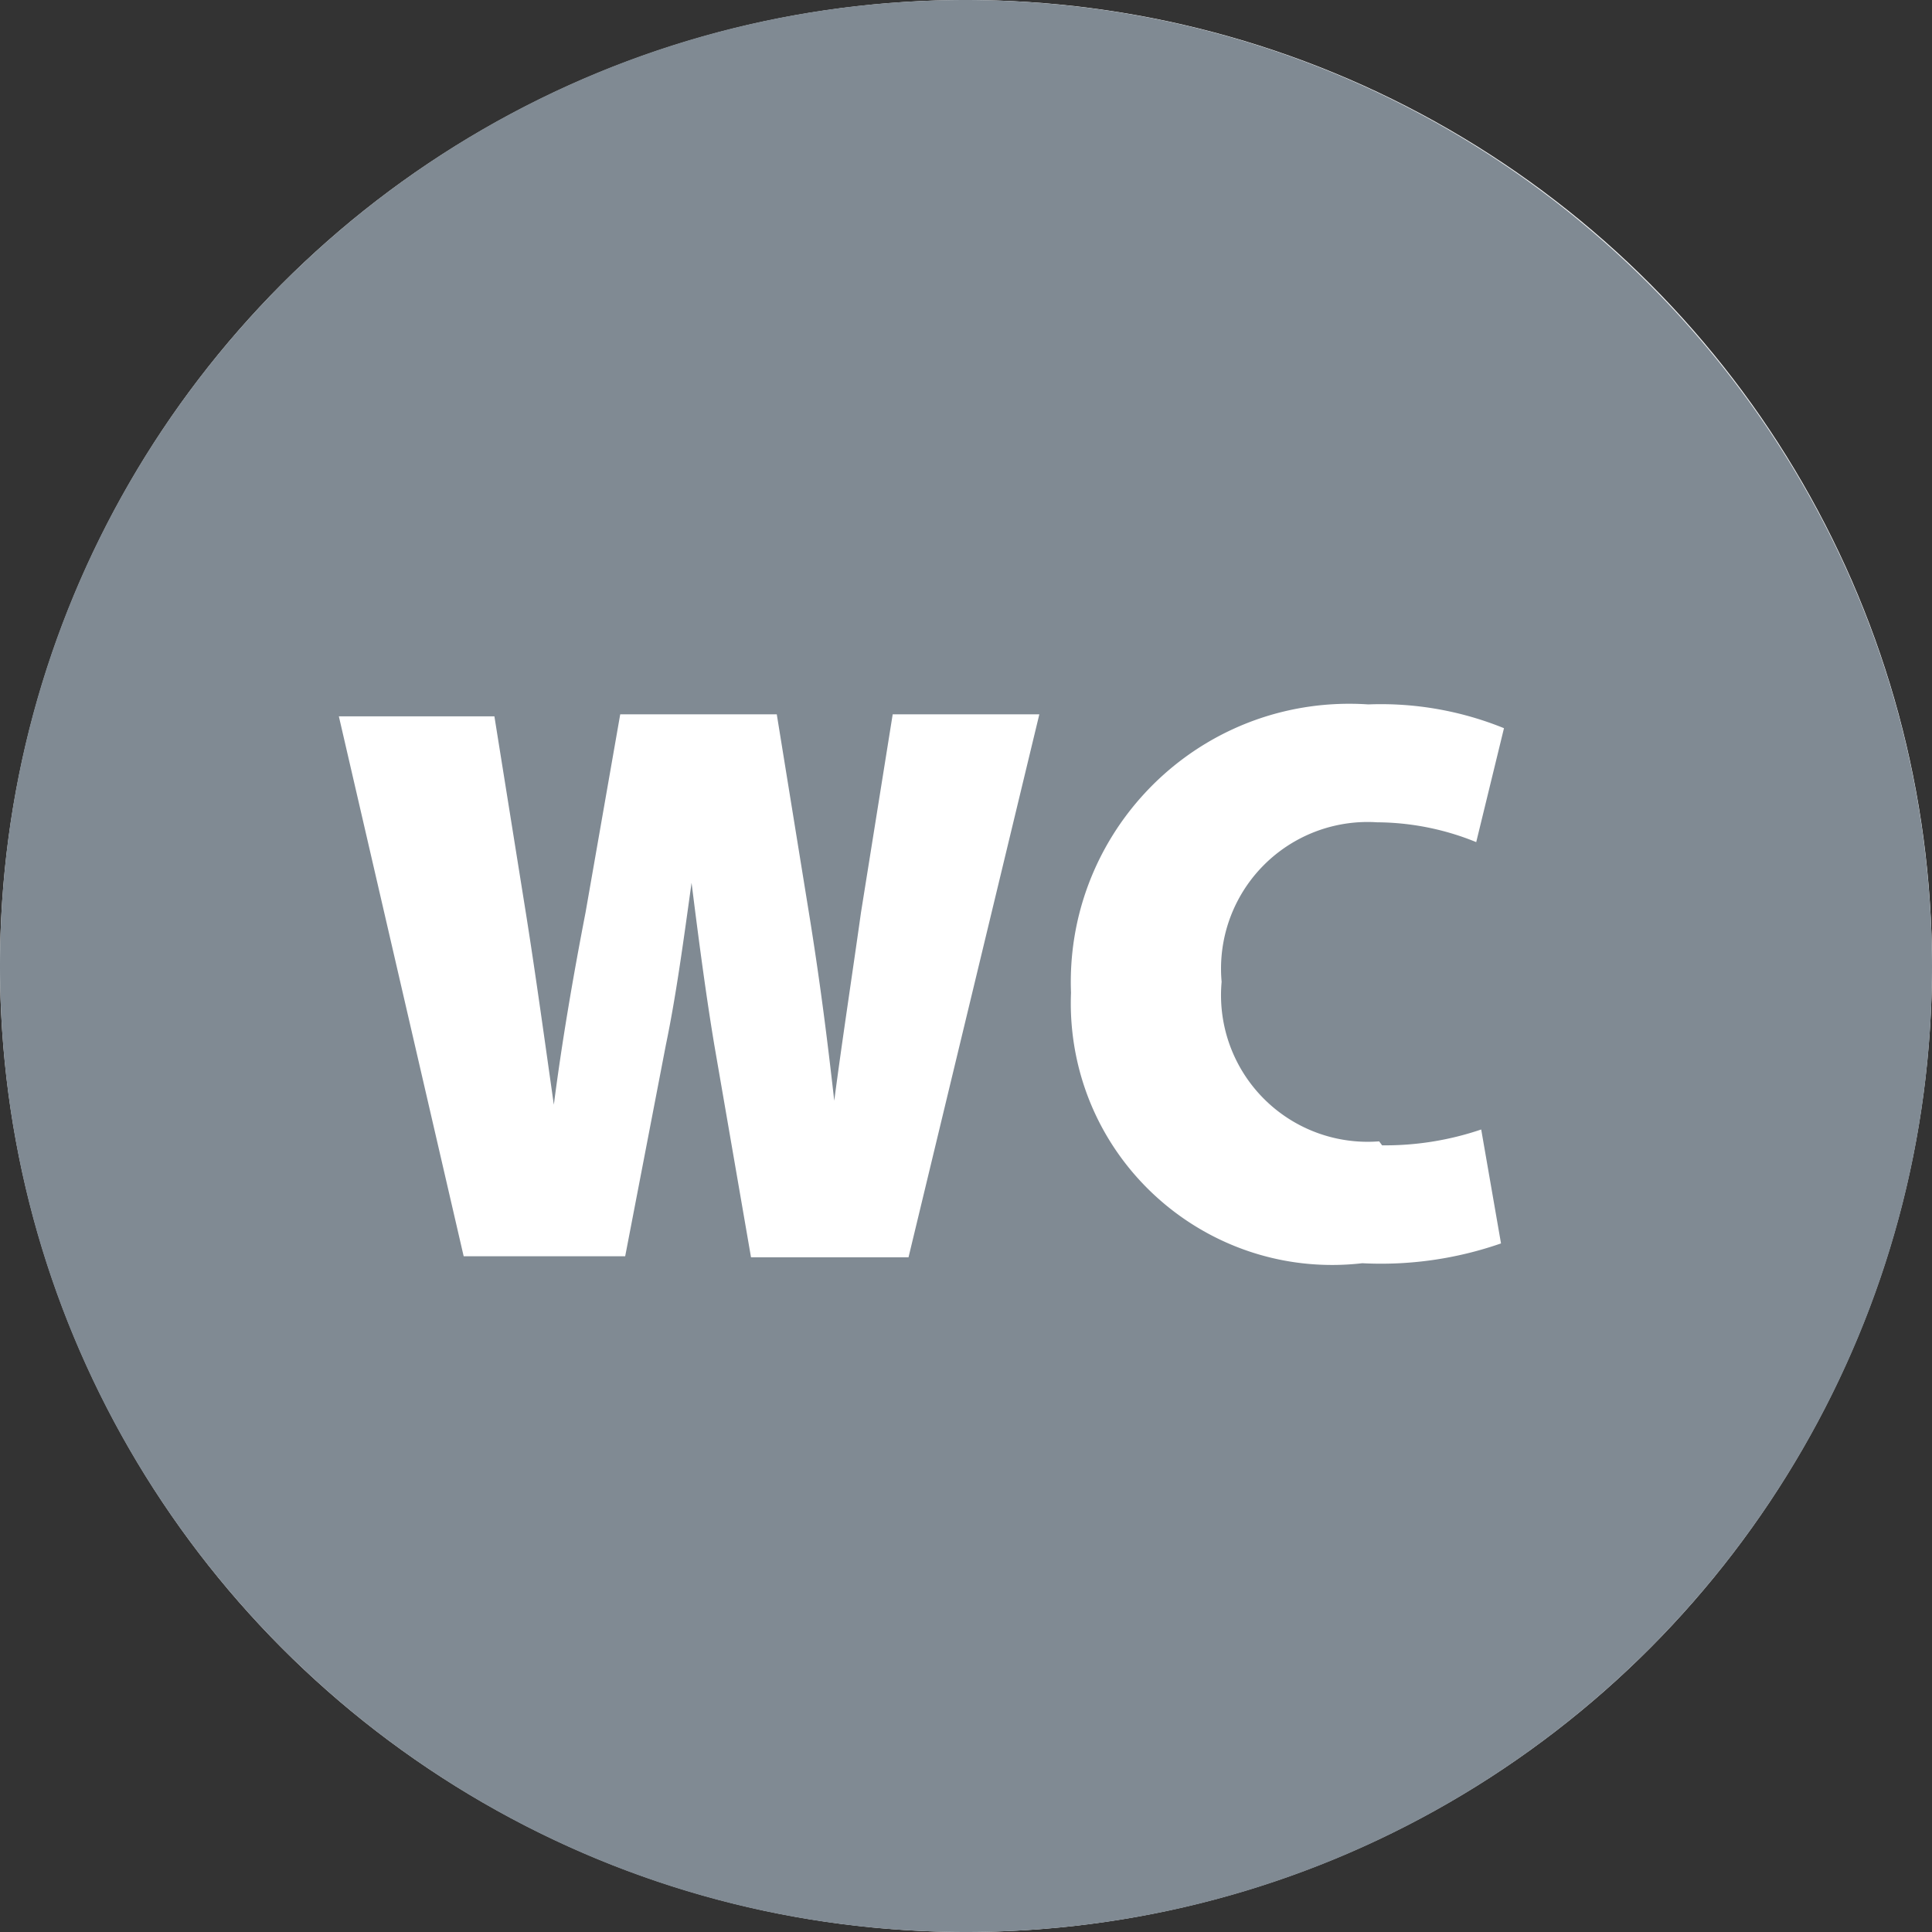 <svg xmlns="http://www.w3.org/2000/svg" width="100" height="100" viewBox="256 346 100 100"><rect x="256" y="346" width="100" height="100" fill="#333333" stroke="none"/><circle fill="#FFF" cx="306" cy="396" r="50"/><title>ikonki</title><path fill="#808A93" d="M327.538 405.282a15.416 15.416 0 0 0 5.129-.82l1.025 5.897a18.88 18.88 0 0 1-7.18 1.025c-7.428.855-14.143-4.472-14.999-11.9a13.631 13.631 0 0 1-.078-2.1c-.302-7.953 5.901-14.645 13.854-14.947a14.753 14.753 0 0 1 1.531.023 16.929 16.929 0 0 1 7.026 1.231l-1.437 5.897a13.753 13.753 0 0 0-5.128-1.026 7.59 7.59 0 0 0-8.05 8.257 7.59 7.59 0 0 0 8.153 8.257m-24.359 6.001h-8.153l-1.897-10.975c-.411-2.462-.77-5.128-1.18-8.41-.461 3.333-.821 5.948-1.333 8.41l-2.103 10.923H280l-6.461-27.948h8.051l1.641 10.256c.513 3.231 1.025 6.974 1.436 9.846.41-3.18.974-6.513 1.641-9.949l1.795-10.257h8.103l1.744 10.77c.513 3.231.872 6.051 1.231 9.231.41-3.129.923-6.462 1.384-9.744l1.641-10.257h7.59l-6.771 28.104zM306 346c-27.614 0-50 22.386-50 50s22.386 50 50 50 50-22.386 50-50c-.057-27.591-22.409-49.944-50-50"/></svg>